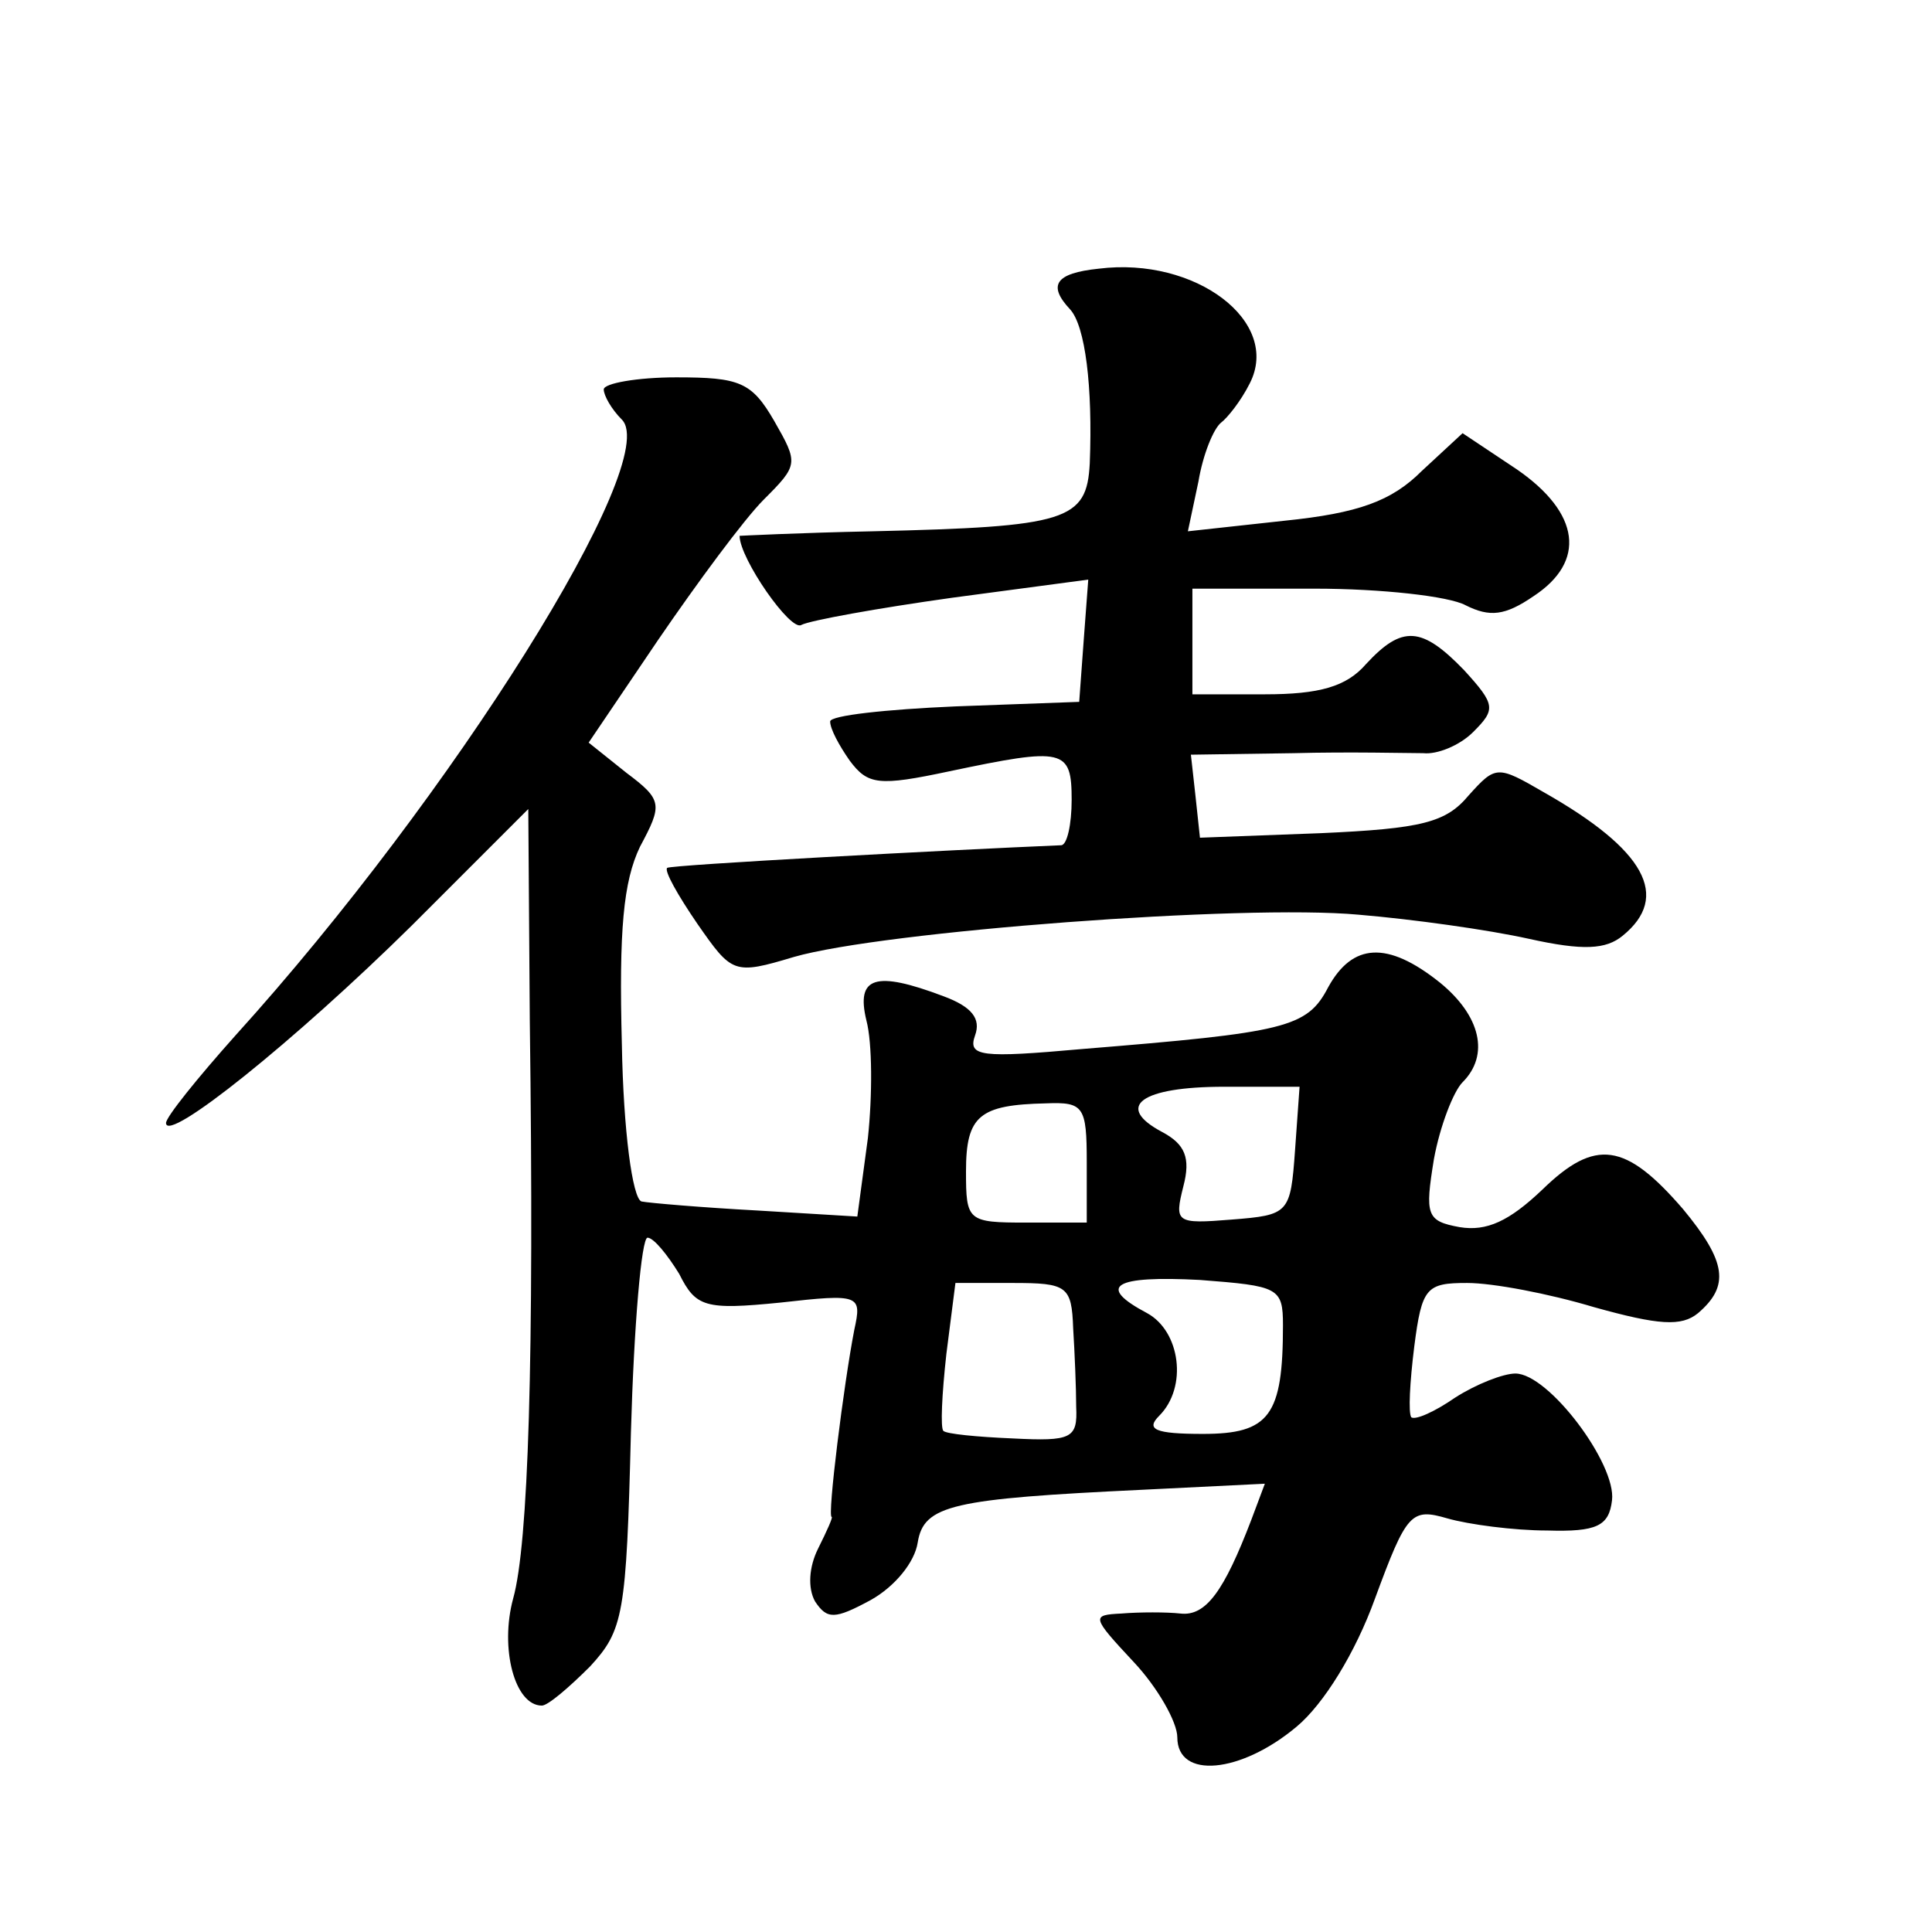 <?xml version="1.0" standalone="no"?>
<!DOCTYPE svg PUBLIC "-//W3C//DTD SVG 20010904//EN"
 "http://www.w3.org/TR/2001/REC-SVG-20010904/DTD/svg10.dtd">
<svg version="1.0" xmlns="http://www.w3.org/2000/svg"
 width="128pt" height="128pt" viewBox="0 0 128 128"
 preserveAspectRatio="xMidYMid meet">
<g transform="translate(0,128) scale(0.1,-0.1)"
fill="#0" stroke="none">
<path d="M728 1102 c-29 -3 -34 -11 -19 -27 10 -11 15 -51 13 -102 -2 -38 -15 -42
-144 -45 -49 -1 -88 -3 -88 -3 0 -15 34 -64 41 -59 6 3 50 11 100 18 l90 12 -3
-40 -3 -41 -82 -3 c-46 -2 -83 -6 -83 -10 0 -5 6 -16 13 -26 12 -16 19 -17 66 -7
76 16 81 15 81 -19 0 -16 -3 -30 -7 -30 -72 -3 -259 -13 -261 -15 -2 -2 7 -18 20
-37 23 -33 24 -34 64 -22 59 17 298 35 374 28 36 -3 86 -10 113 -16 36 -8 51 -7
62 2 32 26 15 57 -52 95 -31 18 -32 18 -50 -2 -15 -18 -31 -22 -98 -25 l-80 -3
-3 28 -3 27 68 1 c37 1 76 0 86 0 9 -1 24 5 33 14 15 15 15 18 -6 41 -28 29 -41
30 -65 4 -13 -15 -31 -20 -67 -20 l-48 0 0 35 0 35 81 0 c44 0 89 -5 100 -11 16
-8 26 -7 45 6 35 23 31 55 -11 84 l-36 24 -27 -25 c-20 -20 -42 -28 -91 -33 l-64
-7 7 33 c3 18 10 35 15 39 4 3 13 14 19 26 21 41 -36 84 -100 76z M400 1022 c0
-4 5 -13 12 -20 27 -27 -112 -249 -256 -408 -25 -28 -46 -54 -46 -58 0 -14 85 54
163 131 l77 77 1 -140 c3 -227 -1 -347 -11 -383 -9 -33 1 -71 19 -71 4 0 18 12
32 26 22 24 24 34 27 155 2 71 7 129 11 129 4 0 13 -11 21 -24 11 -22 17 -24 67
-19 53 6 54 5 49 -18 -7 -36 -18 -124 -15 -124 1 0 -3 -9 -9 -21 -6 -12 -7 -26
-2 -35 8 -12 13 -12 37 1 16 9 29 25 31 38 4 25 23 29 149 35 l81 4 -9 -24 c-18
-47 -30 -64 -47 -62 -9 1 -27 1 -39 0 -20 -1 -20 -2 8 -32 16 -17 29 -40 29 -50
0 -28 42 -24 79 7 18 15 39 49 52 85 21 57 24 60 48 53 14 -4 44 -8 66 -8 33 -1
41 3 43 20 3 24 -42 84 -64 84 -8 0 -26 -7 -40 -16 -13 -9 -26 -15 -29 -13 -2 3
-1 23 2 47 5 39 8 42 35 42 17 0 54 -7 84 -16 43 -12 58 -13 69 -4 21 18 19 34
-10 69 -38 44 -58 47 -93 13 -22 -21 -37 -28 -55 -25 -22 4 -23 8 -17 45 4 22 13
45 19 51 18 18 12 44 -15 66 -35 28 -58 26 -74 -3 -14 -27 -28 -30 -163 -41 -67
-6 -76 -5 -71 9 4 11 -2 19 -21 26 -45 17 -58 13 -51 -16 4 -15 4 -50 1 -78 l-7
-52 -66 4 c-37 2 -72 5 -77 6 -6 2 -12 47 -13 104 -2 76 1 108 12 131 15 28 15
31 -9 49 l-25 20 46 68 c26 38 57 80 70 93 23 23 23 24 7 52 -15 26 -23 29 -65
29 -26 0 -48 -4 -48 -8z m458 -504 c-3 -42 -4 -43 -42 -46 -37 -3 -38 -2 -32 22
5 19 1 28 -14 36 -32 17 -14 30 41 30 l50 0 -3 -42z m-138 -8 l0 -40 -40 0 c-39
0 -40 1 -40 34 0 37 9 44 53 45 25 1 27 -2 27 -39z m130 -108 c0 -60 -9 -72 -53
-72 -32 0 -38 3 -29 12 19 19 14 56 -8 68 -34 18 -22 25 35 22 52 -4 55 -5 55 -30z
m-139 -2 c1 -16 2 -40 2 -52 1 -21 -3 -23 -42 -21 -24 1 -44 3 -46 5 -2 2 -1 24
2 51 l6 47 38 0 c36 0 39 -2 40 -30z"/>
</g>
</svg>
